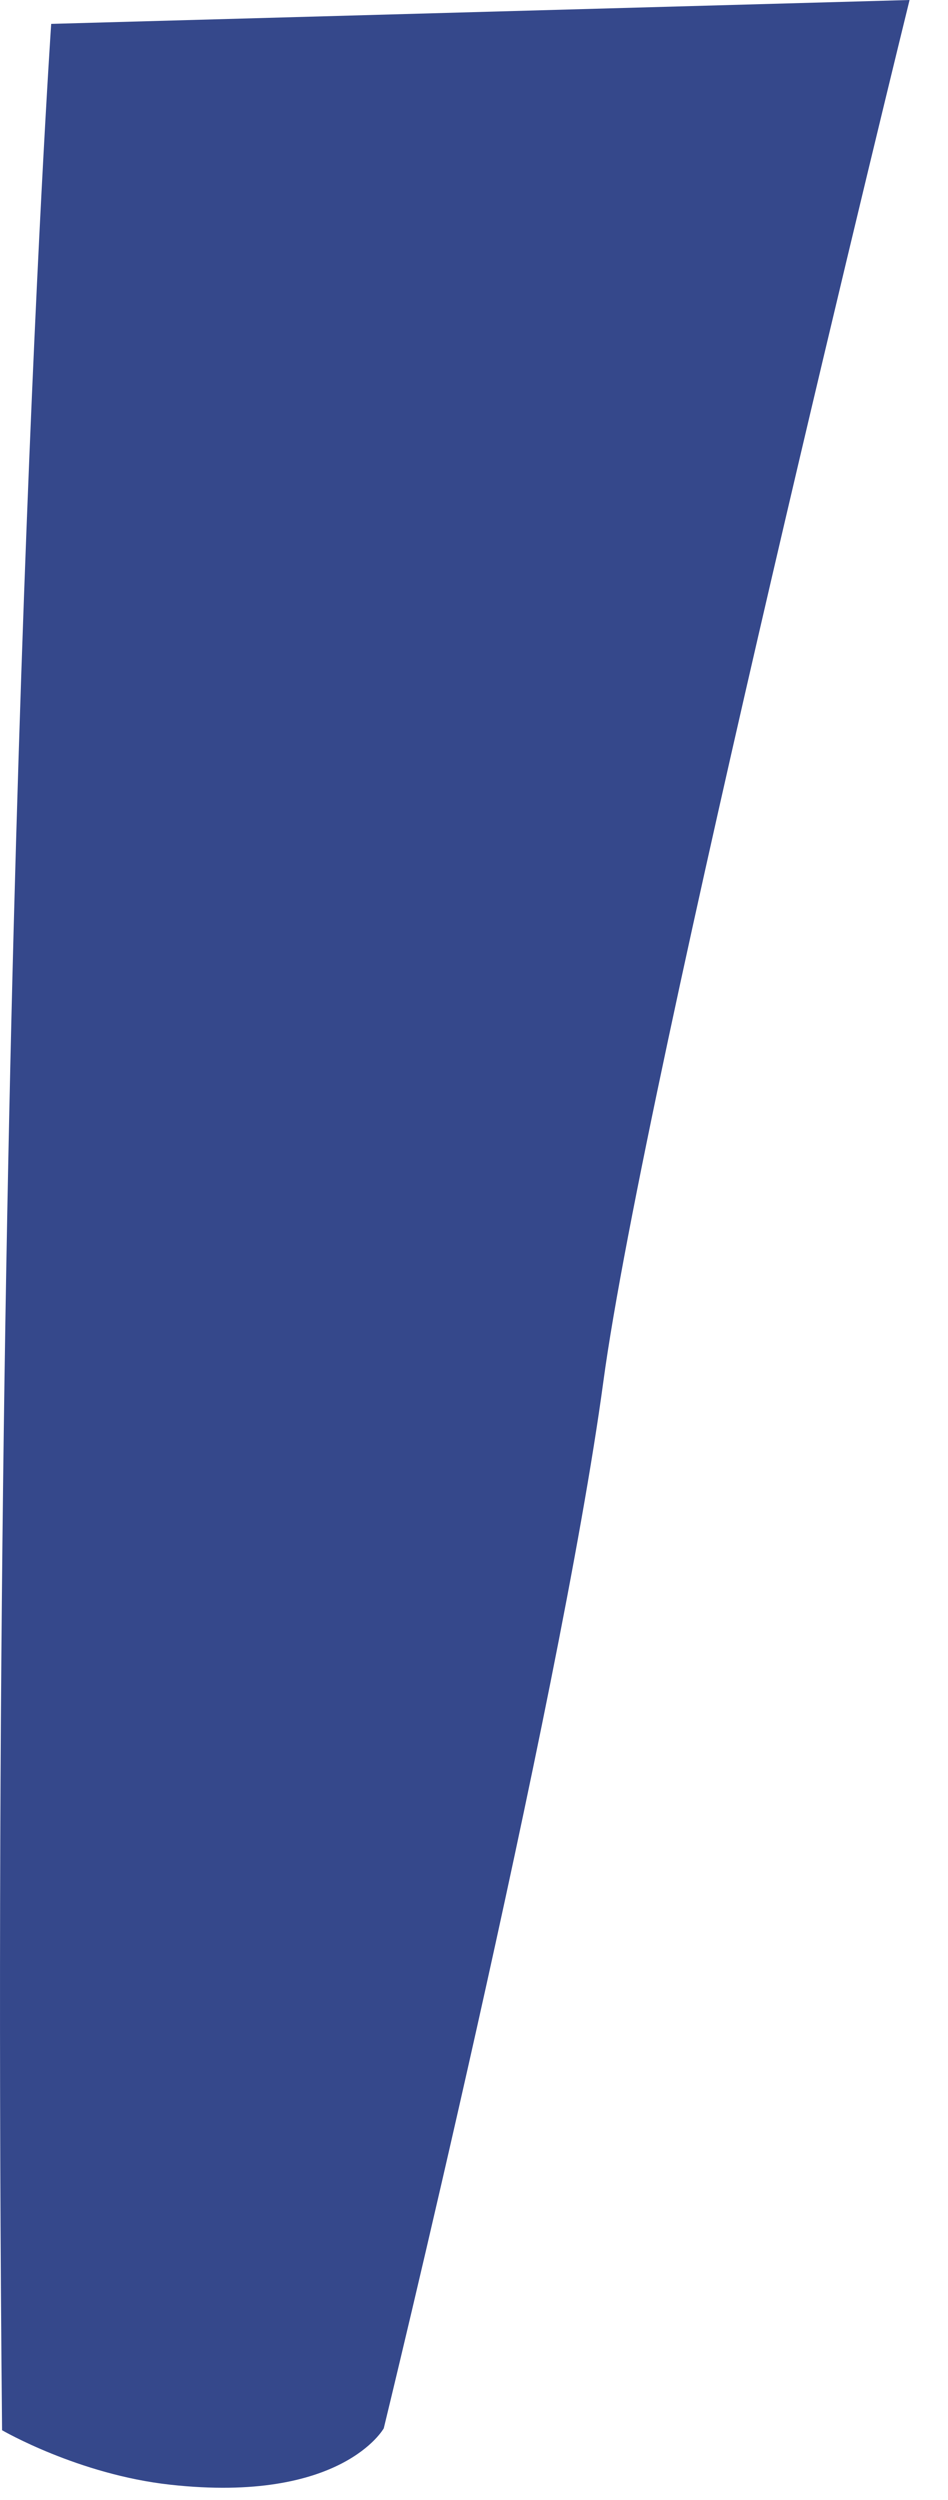 <?xml version="1.0" encoding="utf-8"?>
<svg xmlns="http://www.w3.org/2000/svg" fill="none" height="100%" overflow="visible" preserveAspectRatio="none" style="display: block;" viewBox="0 0 11 29" width="100%">
<path d="M0.594 0.277C0.594 0.277 -0.14 11.039 0.024 28.191C0.024 28.191 0.909 28.706 1.976 28.823C3.968 29.043 4.453 28.169 4.453 28.169C4.453 28.169 6.491 19.797 7.001 16.026C7.47 12.548 10.554 0 10.554 0L0.594 0.277Z" fill="#35488B" id="Vector"/>
</svg>
